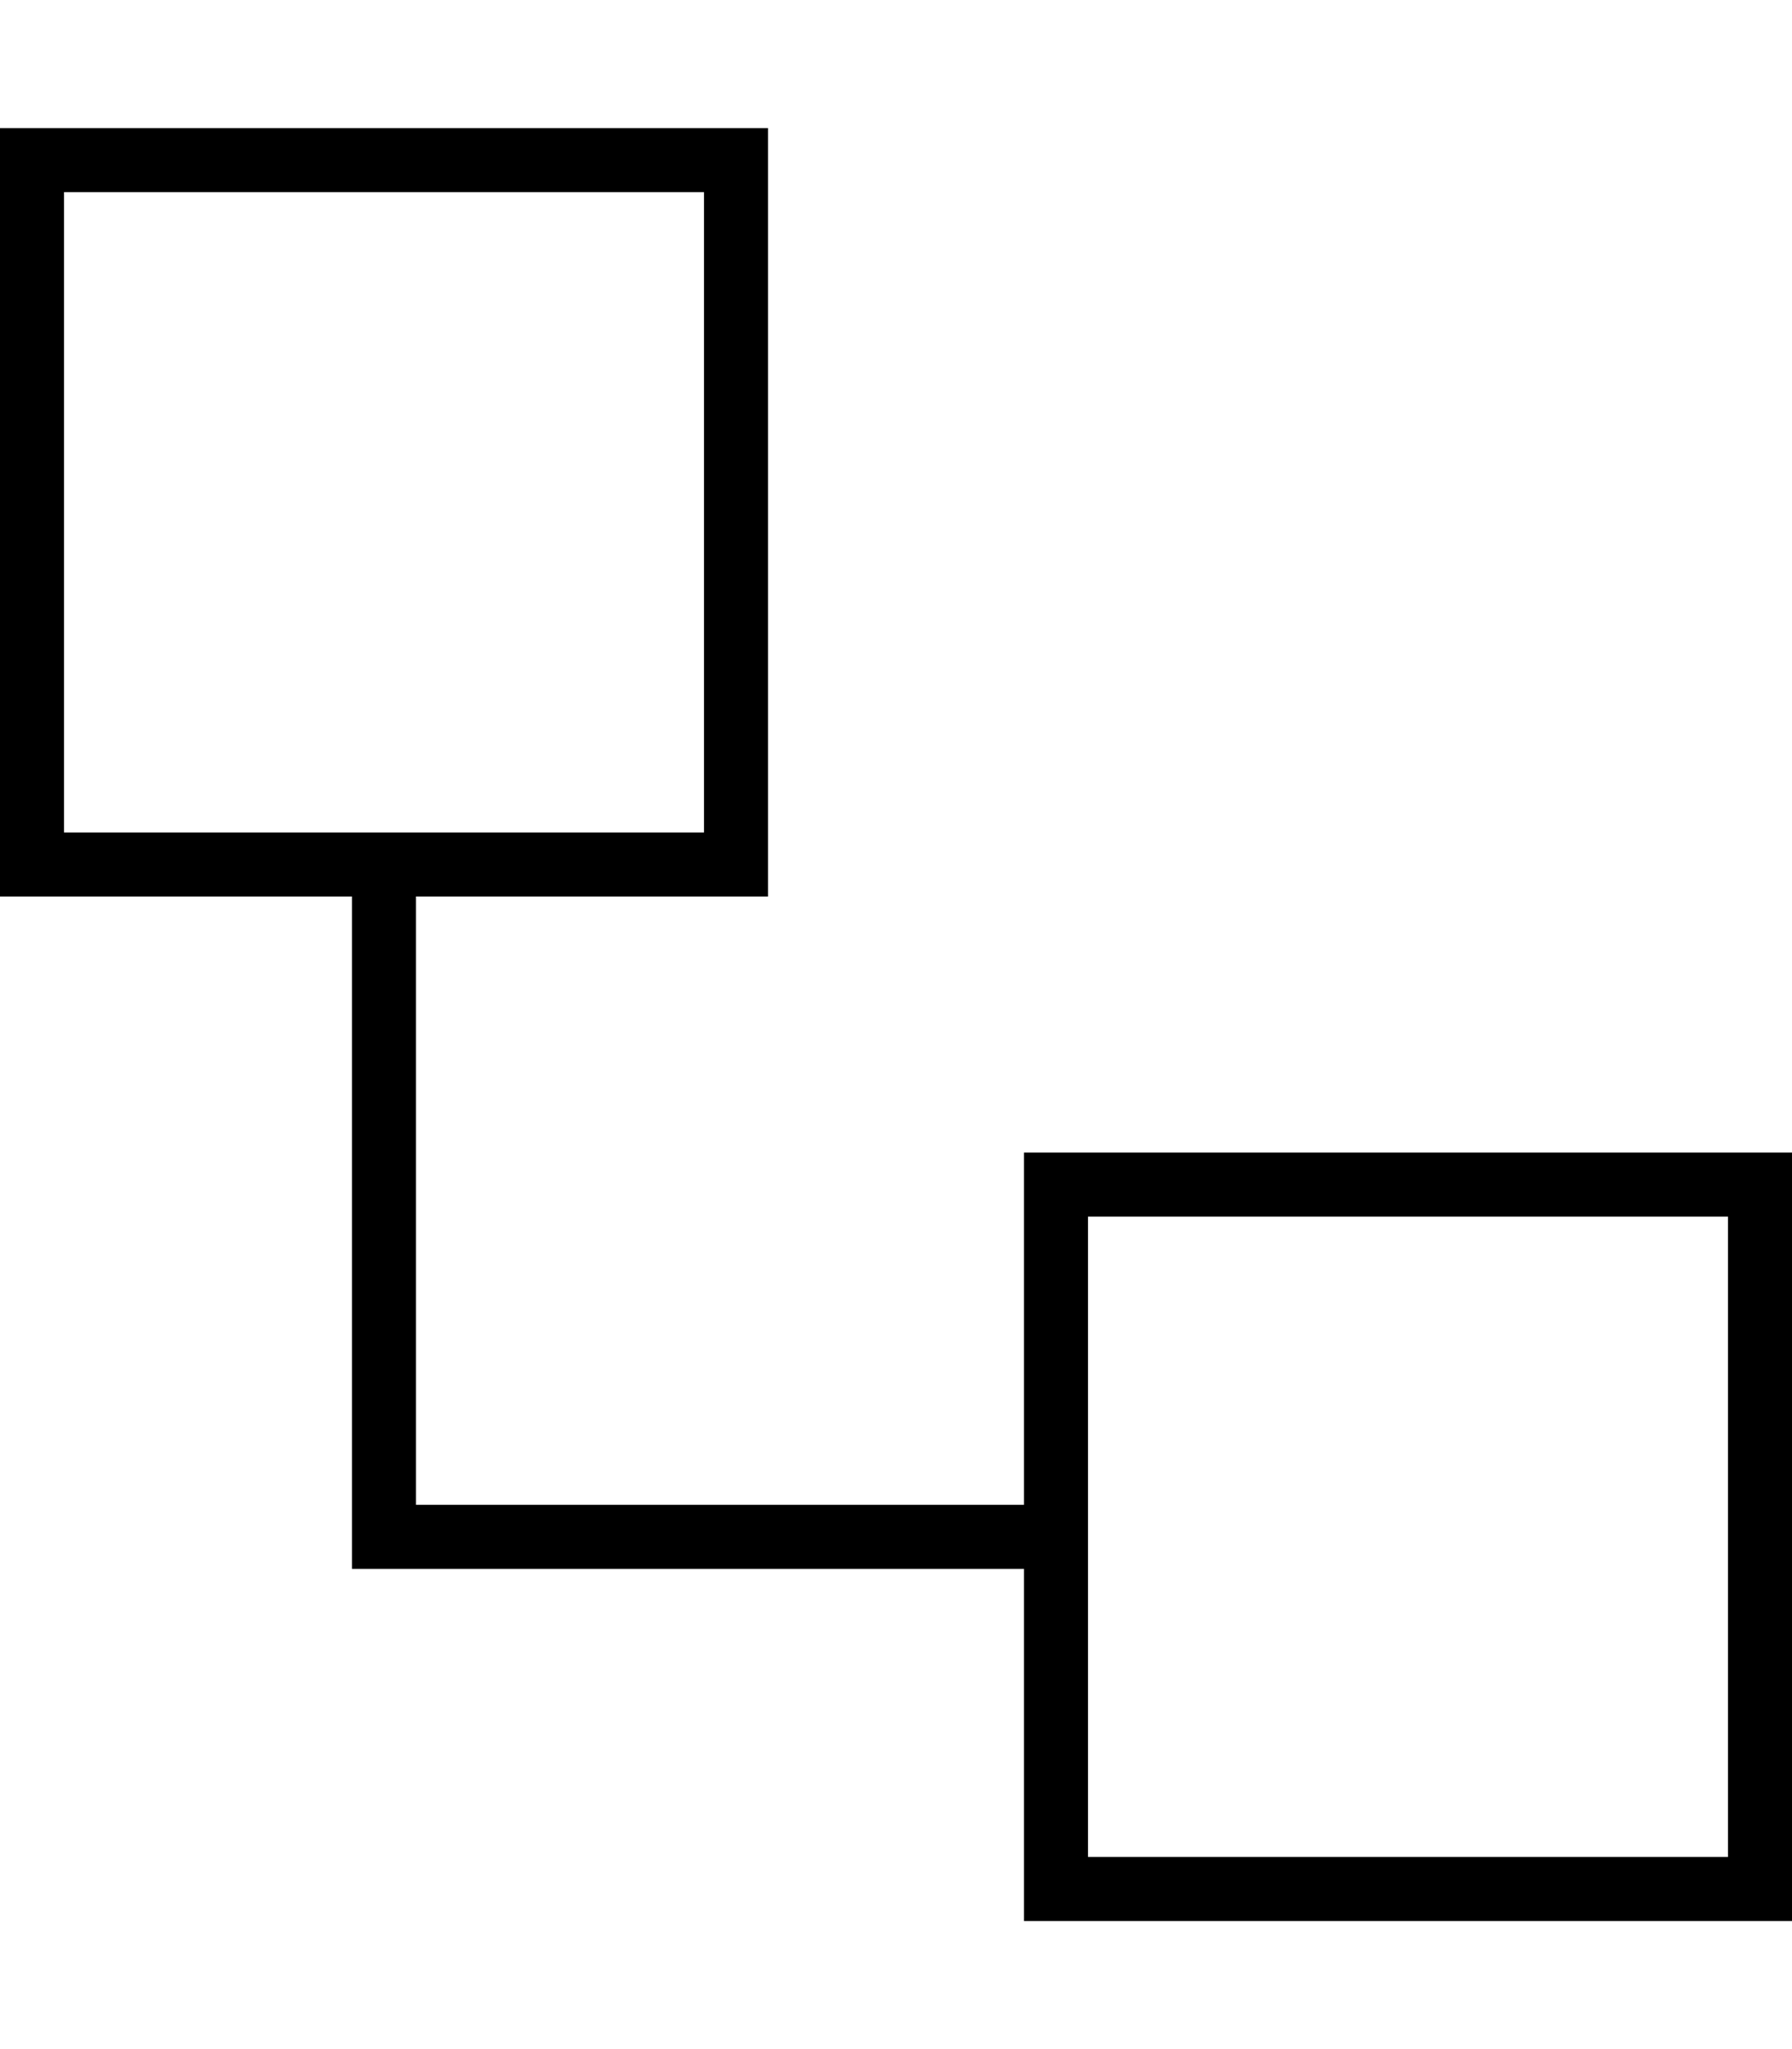 <svg xmlns="http://www.w3.org/2000/svg" viewBox="0 0 448 512"><!--! Font Awesome Pro 6.5.2 by @fontawesome - https://fontawesome.com License - https://fontawesome.com/license (Commercial License) Copyright 2024 Fonticons, Inc. --><path d="M176 48V208H16V48H176zM16 32H0V48 208v16H16 88V384v8h8H256v72 16h16H432h16V464 304 288H432 272 256v16 72H104V224h72 16V208 48 32H176 16zM432 304V464H272V304H432z"/></svg>